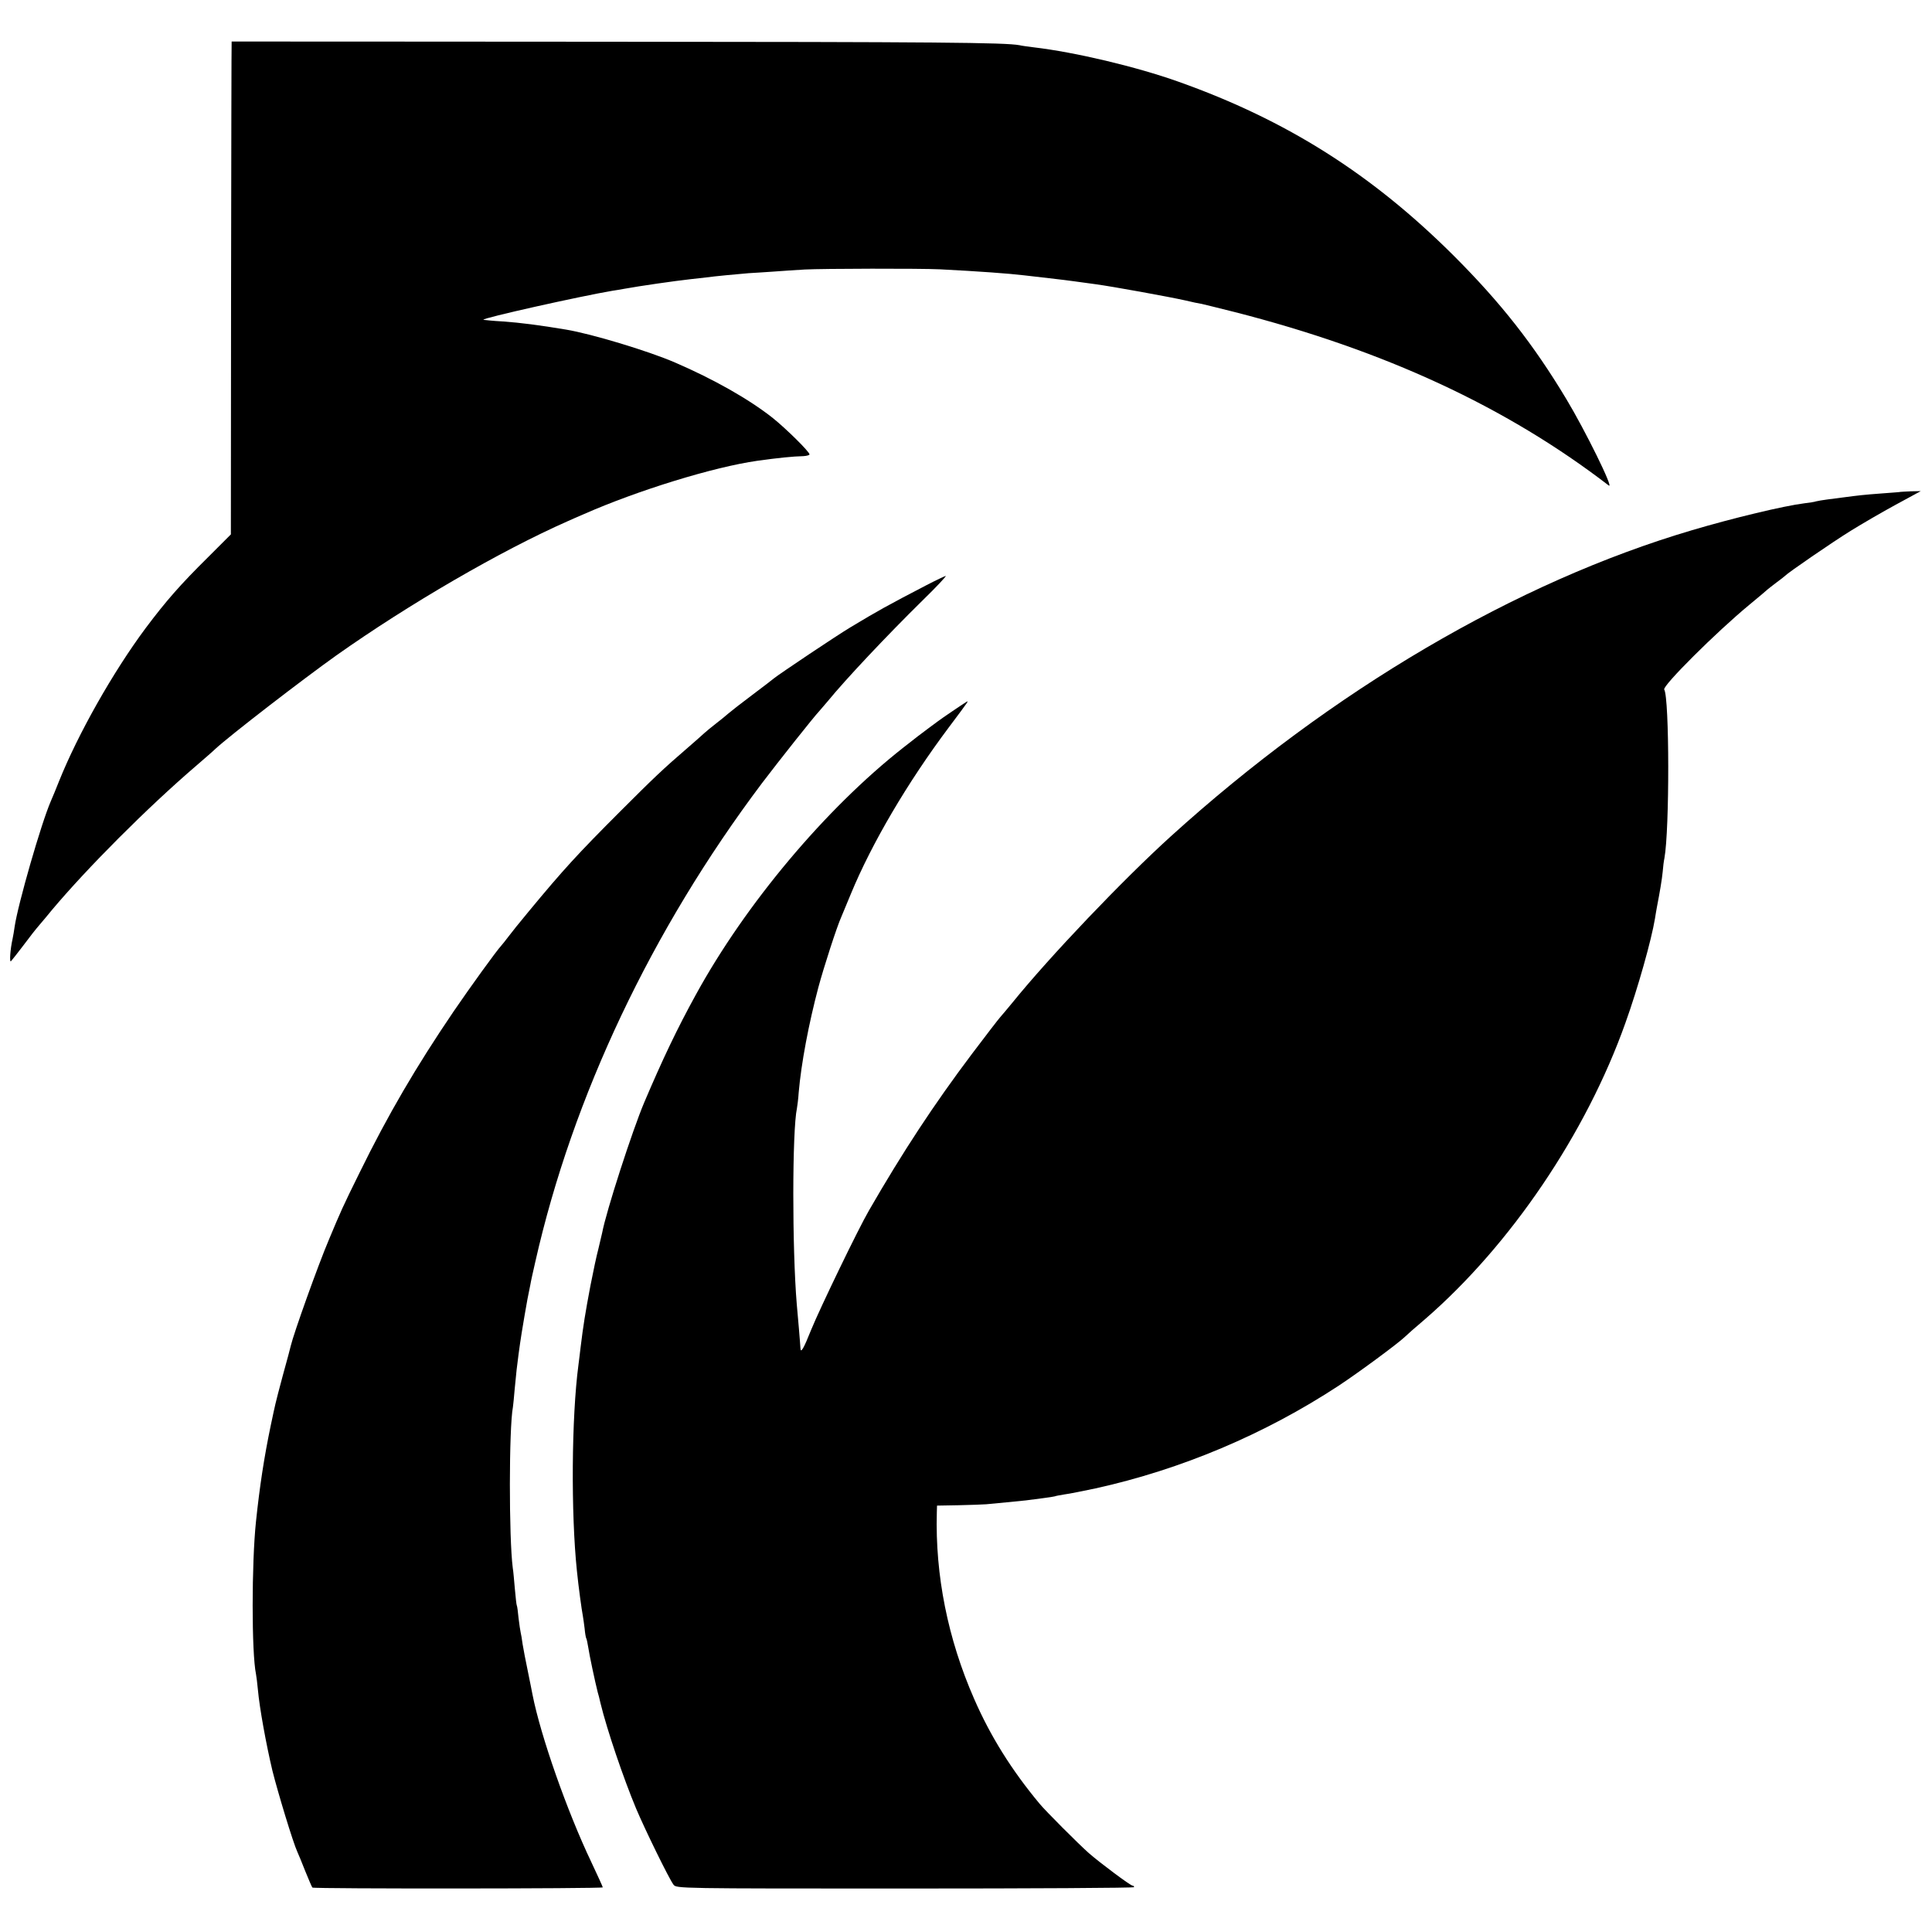 <?xml version="1.0" standalone="no"?>
<!DOCTYPE svg PUBLIC "-//W3C//DTD SVG 20010904//EN"
 "http://www.w3.org/TR/2001/REC-SVG-20010904/DTD/svg10.dtd">
<svg version="1.0" xmlns="http://www.w3.org/2000/svg"
 width="1000pt" height="1000pt" viewBox="0 0 1000 1000"
 preserveAspectRatio="xMidYMid meet">
<g transform="translate(0,1000) scale(0.1,-0.1)"
fill="#000000" stroke="none">
<path d="M1199 9785 c-1 0 -2 -574 -3 -1276 l-1 -1275 -115 -115 c-147 -145
-221 -230 -326 -370 -169 -227 -351 -549 -449 -794 -15 -38 -34 -84 -42 -102
-50 -115 -170 -533 -187 -648 -3 -22 -8 -51 -11 -65 -12 -53 -17 -125 -8 -115
5 6 32 39 59 75 49 65 62 82 97 123 11 12 35 42 55 66 183 218 495 531 747
747 44 38 89 77 100 88 76 70 448 357 625 483 376 266 851 542 1200 696 19 9
55 24 80 35 281 124 674 245 900 277 107 15 186 23 238 24 17 1 32 5 32 9 0
14 -123 135 -192 190 -122 96 -303 199 -505 286 -139 60 -431 148 -563 170
-137 23 -239 36 -325 42 -55 3 -101 8 -103 9 -9 8 507 123 668 150 19 3 46 7
60 10 82 15 263 41 345 50 28 3 64 7 80 9 41 6 171 18 220 22 22 1 78 5 125 8
47 4 121 8 165 11 93 5 598 6 700 1 198 -10 361 -22 435 -31 19 -2 78 -9 130
-15 52 -6 111 -13 130 -16 19 -3 69 -9 110 -15 89 -12 380 -65 465 -84 33 -8
71 -16 85 -18 14 -3 90 -22 170 -42 775 -198 1406 -490 1937 -898 29 -21 -123
287 -220 448 -170 283 -339 498 -581 740 -424 423 -866 703 -1426 902 -219 78
-536 153 -749 178 -30 4 -63 8 -74 11 -75 14 -421 17 -2139 18 -1066 1 -1939
1 -1939 1z"/>
<path d="M9837 7454 c-1 -1 -45 -4 -97 -8 -95 -7 -119 -10 -195 -20 -22 -3
-60 -8 -85 -11 -25 -3 -52 -8 -60 -10 -8 -3 -35 -7 -60 -10 -106 -13 -372 -77
-581 -139 -909 -268 -1865 -829 -2699 -1585 -246 -223 -626 -621 -820 -861
-25 -30 -53 -64 -63 -75 -10 -11 -76 -97 -147 -191 -195 -259 -358 -507 -532
-809 -56 -96 -256 -511 -299 -617 -40 -100 -55 -126 -56 -95 0 6 -4 52 -8 102
-4 49 -9 105 -11 125 -24 287 -24 898 1 1014 2 12 7 48 9 81 13 151 52 357
102 545 27 101 96 315 119 365 7 17 29 70 49 118 108 262 294 578 507 862 110
147 105 140 88 130 -15 -9 -126 -84 -144 -98 -5 -4 -28 -21 -50 -37 -49 -37
-45 -33 -130 -100 -402 -316 -816 -809 -1073 -1278 -97 -176 -173 -336 -267
-557 -62 -146 -198 -567 -218 -675 -3 -14 -12 -52 -20 -85 -9 -33 -27 -118
-41 -190 -27 -143 -37 -205 -51 -320 -2 -22 -8 -62 -11 -90 -36 -270 -39 -769
-8 -1065 8 -81 25 -205 31 -235 2 -11 6 -40 9 -64 2 -24 6 -46 8 -50 3 -4 7
-26 11 -49 5 -36 35 -177 49 -232 3 -8 9 -33 14 -55 34 -140 119 -389 184
-545 45 -107 171 -365 194 -395 15 -20 27 -20 1199 -20 652 0 1185 3 1185 7 0
5 -4 8 -8 8 -11 0 -170 119 -227 169 -53 47 -224 218 -255 256 -144 173 -254
349 -338 542 -136 310 -202 640 -193 964 l1 36 113 2 c61 1 126 4 142 5 17 2
64 6 105 10 41 4 86 9 100 10 14 2 52 7 85 11 33 4 62 9 65 10 3 2 26 6 50 10
25 3 97 18 160 31 444 98 875 280 1258 531 106 70 305 217 342 252 9 9 56 51
106 93 443 384 834 962 1037 1533 65 181 135 431 153 540 3 21 8 47 10 59 15
78 26 142 30 183 2 27 6 58 9 71 27 149 26 830 -1 873 -11 18 271 299 441 439
50 41 92 77 95 80 3 3 23 18 45 35 22 16 42 32 45 35 12 14 243 173 340 233
58 36 163 97 233 135 l129 70 -52 -1 c-28 -1 -52 -3 -53 -3z"/>
<path d="M4795 6971 c-204 -106 -252 -133 -390 -216 -74 -44 -372 -244 -399
-266 -6 -5 -56 -44 -111 -85 -55 -41 -111 -85 -125 -97 -14 -12 -43 -36 -64
-52 -22 -17 -49 -39 -61 -50 -12 -11 -50 -45 -85 -75 -128 -110 -178 -158
-350 -330 -219 -219 -295 -302 -472 -516 -46 -55 -94 -115 -108 -134 -14 -18
-29 -38 -35 -44 -26 -28 -161 -215 -247 -341 -193 -284 -340 -535 -487 -835
-87 -176 -97 -199 -158 -345 -57 -134 -183 -487 -198 -551 -2 -10 -20 -77 -40
-149 -19 -71 -37 -139 -39 -150 -3 -11 -14 -63 -25 -115 -34 -163 -57 -314
-76 -495 -23 -217 -23 -681 0 -790 2 -11 7 -48 10 -82 8 -91 42 -279 75 -418
28 -112 107 -373 129 -420 5 -11 24 -56 41 -100 18 -44 34 -82 37 -85 7 -7
1503 -6 1503 1 0 3 -27 62 -59 130 -125 262 -263 654 -305 869 -2 14 -14 68
-24 120 -11 52 -23 115 -27 140 -3 25 -8 52 -10 60 -2 8 -7 42 -11 75 -3 33
-7 62 -9 65 -2 3 -6 41 -10 85 -4 44 -8 94 -11 110 -20 154 -20 724 1 833 1 9
6 51 9 92 4 41 9 86 10 100 2 14 6 50 10 80 4 30 11 80 16 110 5 30 12 71 15
90 3 19 10 58 15 85 6 28 12 61 15 75 2 14 14 68 26 120 193 854 602 1717
1172 2475 88 116 271 347 299 376 7 8 26 30 42 49 94 115 306 340 491 522 72
70 126 128 120 127 -5 -1 -50 -22 -100 -48z"/>
</g>
</svg>
